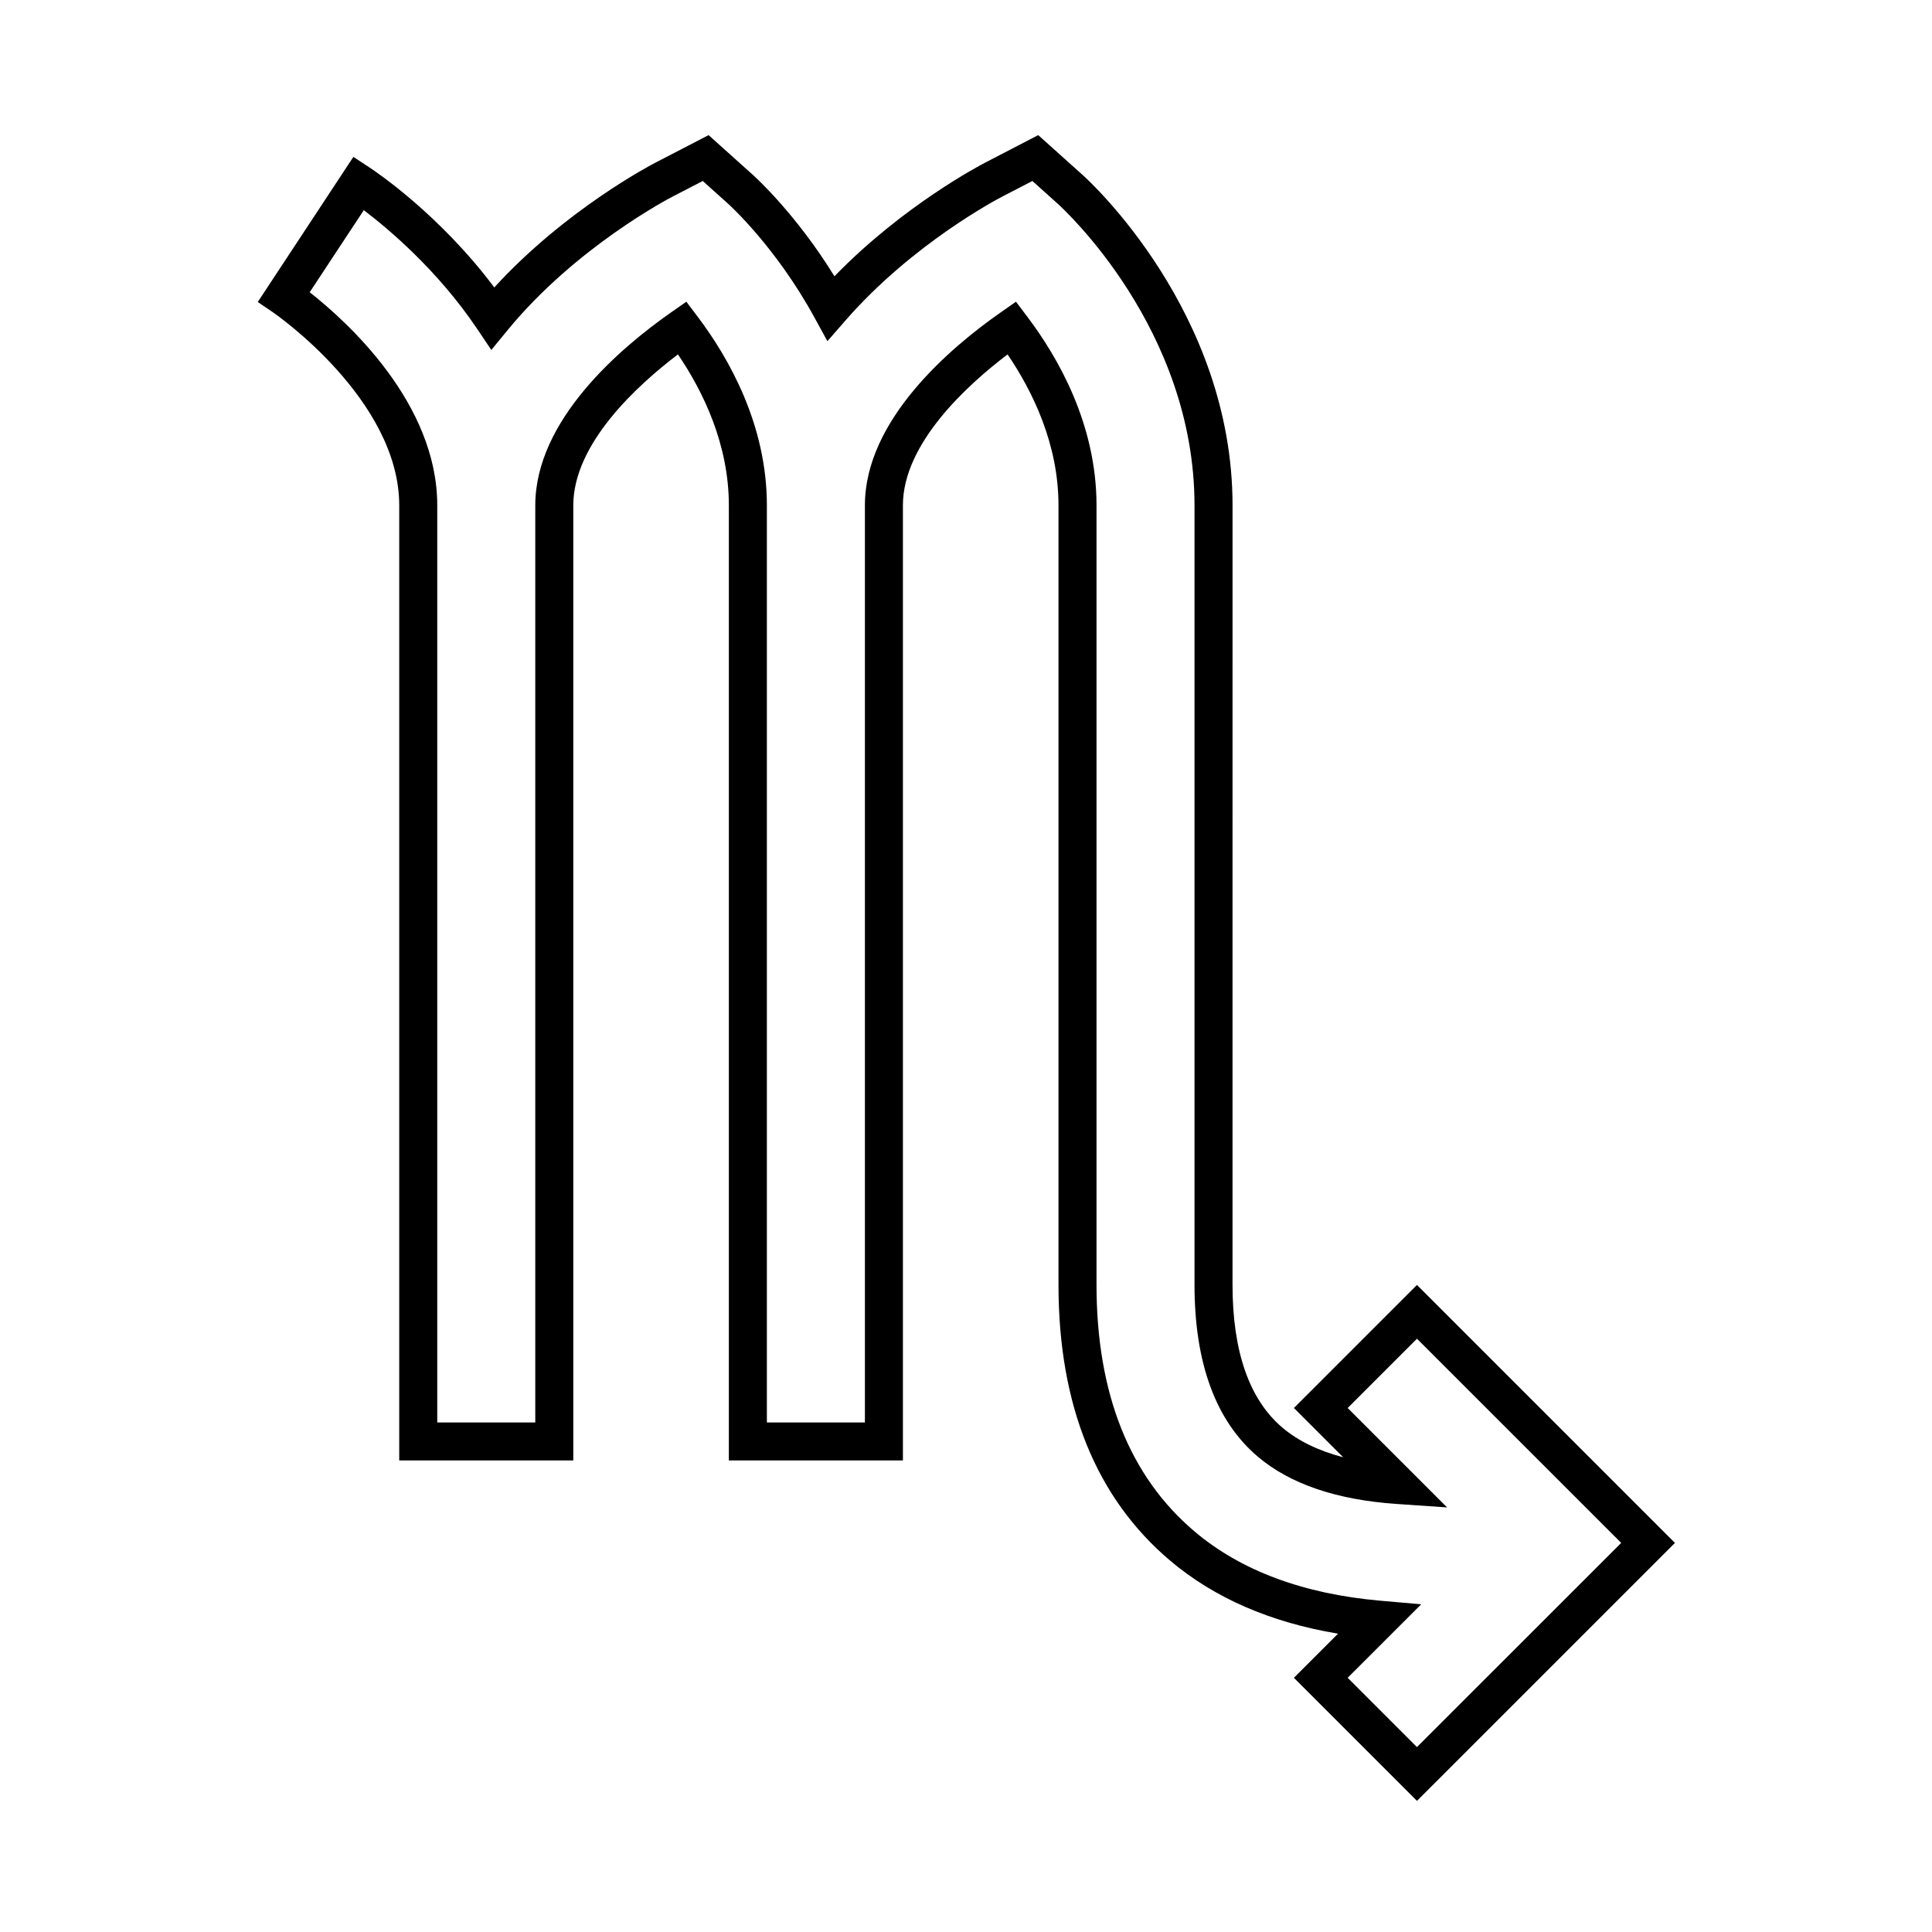 <?xml version="1.0" encoding="UTF-8"?>
<!-- Uploaded to: ICON Repo, www.svgrepo.com, Generator: ICON Repo Mixer Tools -->
<svg fill="#000000" width="800px" height="800px" version="1.1" viewBox="144 144 512 512" xmlns="http://www.w3.org/2000/svg">
 <path d="m519.51 484.52-32.613 32.613 13.059 13.059c-6.602-1.742-11.992-4.363-16.098-7.848-8.777-7.438-13.227-20.176-13.227-37.875l0.004-206.54c0-51.293-38.016-86.027-39.633-87.477l-11.863-10.645-14.137 7.332c-0.945 0.488-21.645 11.27-39.863 30.082-10.152-16.48-20.988-26.309-21.496-26.766l-11.859-10.645-14.152 7.328c-1.039 0.535-23.879 12.484-42.637 33.035-14.402-19.199-31.129-30.512-33.141-31.832l-4.207-2.766-25.336 38.457 4.106 2.793c0.332 0.227 33.383 23.02 33.383 51.113v253.1h46.129v-253.11c0-16.418 17.094-31.938 27.734-40.004 6.695 9.859 13.488 23.84 13.488 40.004v253.11h46.129v-253.11c0-16.418 17.094-31.938 27.738-40.004 6.695 9.855 13.492 23.836 13.492 40.004v206.54c0 31.887 9.941 56.473 29.539 73.074 11.699 9.914 26.648 16.418 44.543 19.402l-11.695 11.695 32.613 32.613 68.367-68.363zm-18.363 104.11 19.492-19.48-10.77-0.941c-20.441-1.785-37.031-7.961-49.305-18.359-17.242-14.594-25.977-36.602-25.977-65.391v-206.53c0-21.305-10.016-39.004-18.418-50.098l-2.926-3.871-3.977 2.777c-13.469 9.41-36.059 28.574-36.059 51.191v243.04h-25.977v-243.04c0-21.297-10.012-39-18.414-50.098l-2.926-3.871-3.977 2.777c-13.469 9.418-36.059 28.582-36.059 51.191v243.04h-25.977v-243.04c0-27.18-24.047-48.82-33.805-56.48l14.34-21.75c6.523 4.949 19.574 15.91 30.016 31.426l3.777 5.617 4.297-5.231c18.055-21.984 42.719-34.883 43.77-35.422l7.965-4.125 6.676 5.992c0.516 0.465 12.715 11.539 22.887 30.121l3.473 6.34 4.746-5.445c17.898-20.531 40.637-32.379 41.605-32.879l7.965-4.125 6.68 5.992c1.48 1.328 36.289 33.129 36.289 79.98v206.54c0 20.797 5.648 36.125 16.785 45.559 8.523 7.227 20.887 11.441 36.734 12.523l13.418 0.922-26.344-26.344 18.363-18.363 54.121 54.109-54.129 54.109z"/>
</svg>